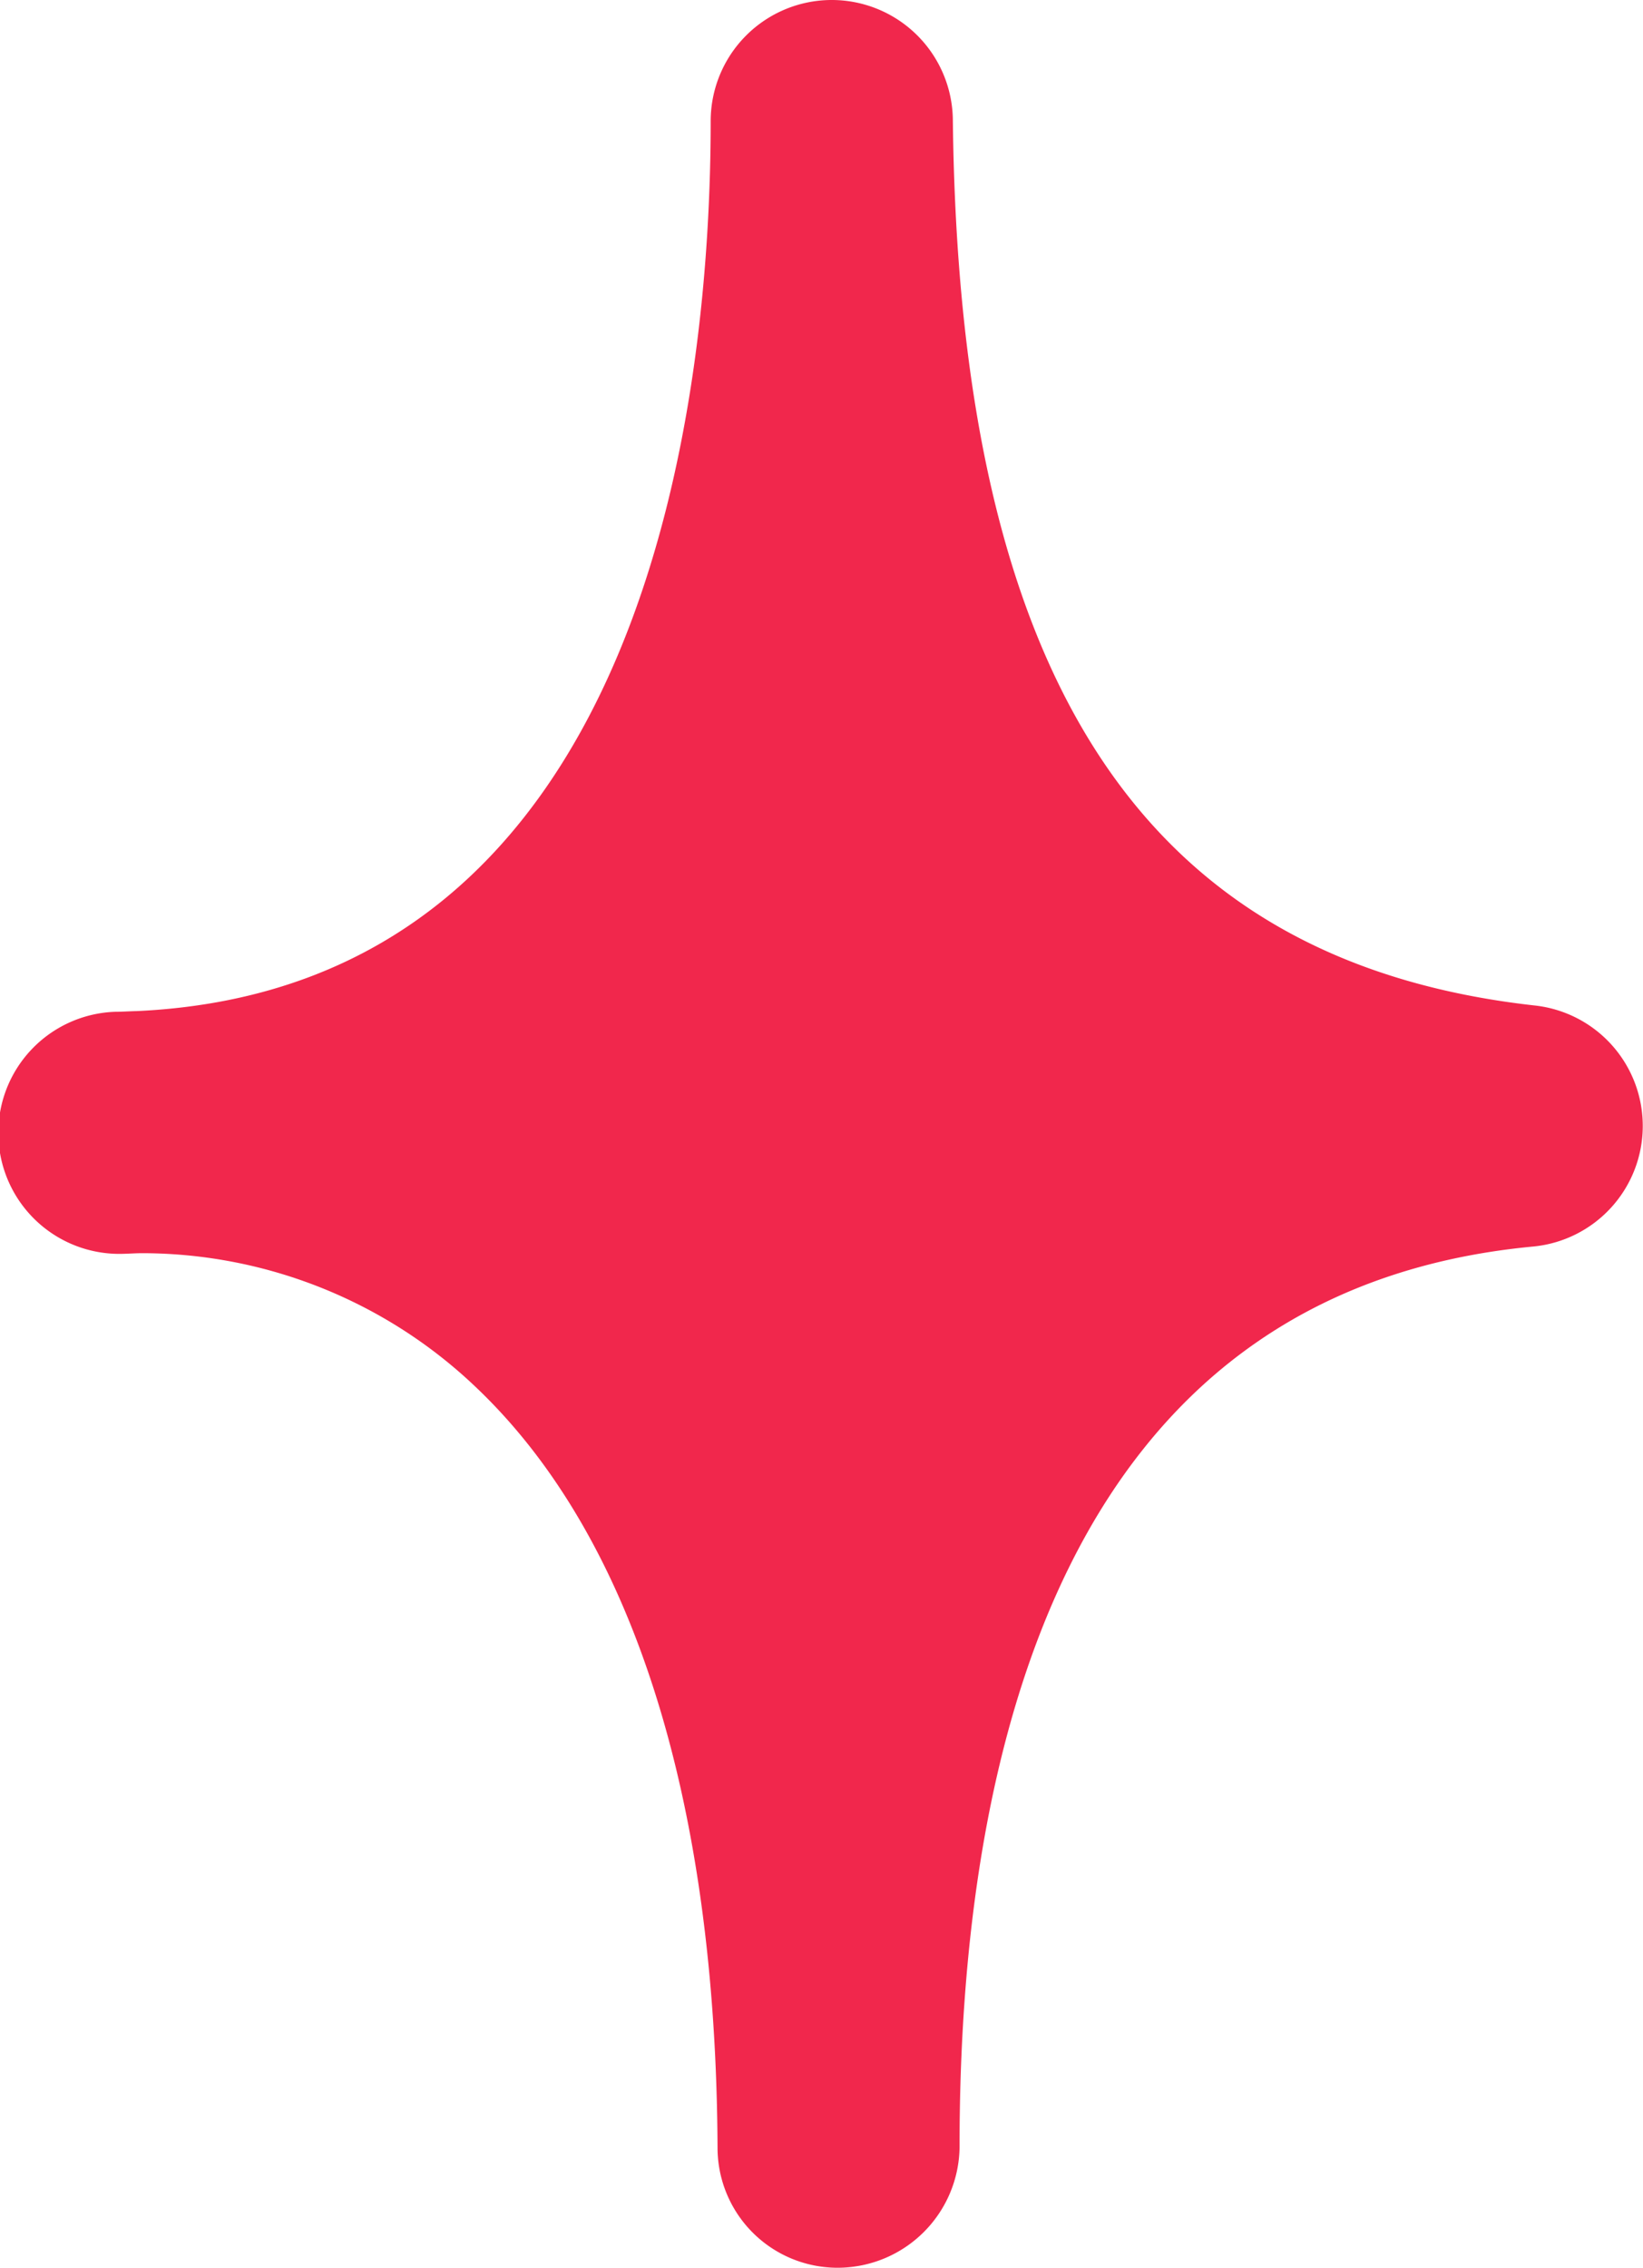 <svg xmlns="http://www.w3.org/2000/svg" width="23.699" height="32.701" viewBox="0 0 23.699 32.701"><path d="M490.654,2548.982a1.731,1.731,0,0,1-1.746-1.721c-.021-5.038-1.227-8.834-3.487-10.978a6.983,6.983,0,0,0-4.812-1.931c-.09,0-.181.007-.27.009a1.746,1.746,0,0,1-.119-3.49c.1,0,.206-.008.308-.01,7.468-.341,8.281-9.066,8.281-12.834a1.747,1.747,0,0,1,1.737-1.746h.009a1.747,1.747,0,0,1,1.747,1.726c.091,8.089,2.762,12.148,8.4,12.774a1.747,1.747,0,0,1-.028,3.475c-6.841.645-8.275,7.406-8.275,12.963v.026a1.76,1.76,0,0,1-1.741,1.737Z" transform="translate(-478.558 -2516.281)" fill="#f1274c"/></svg>